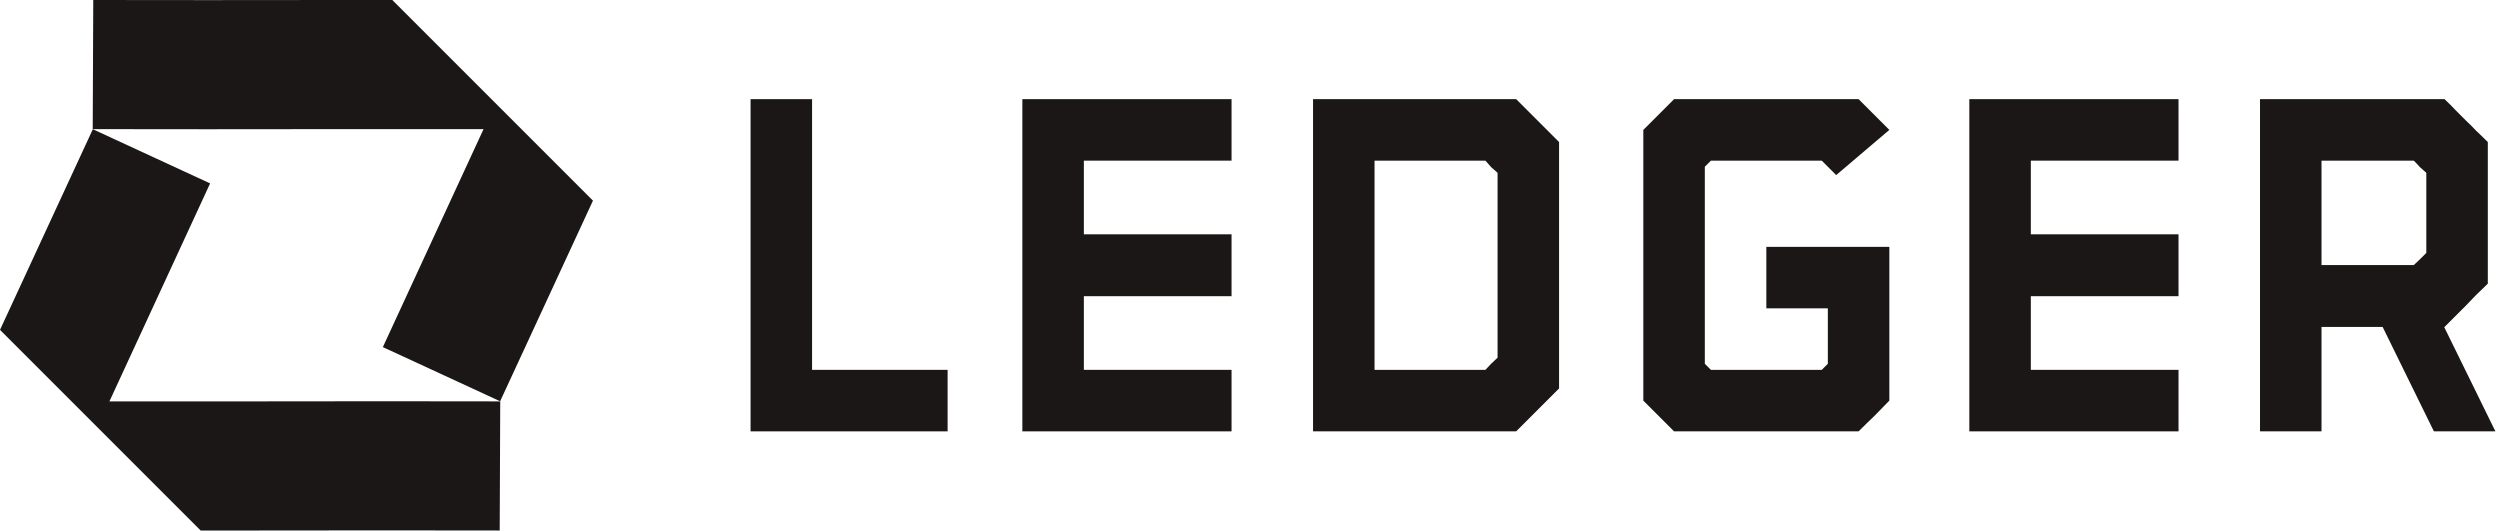<svg width="377" height="80" viewBox="0 0 377 80" fill="none" xmlns="http://www.w3.org/2000/svg">
<path d="M75.436 60.511L75.355 80C65.221 79.967 51.872 79.984 38.506 80C35.745 80 32.984 80 30.256 80L13.642 63.386L0 49.744L13.999 19.488L31.685 27.657L16.5 60.528C23.451 60.528 30.97 60.528 38.473 60.528C51.872 60.511 65.254 60.495 75.436 60.528V60.511Z" fill="#1B1717"/>
<path d="M13.982 19.488L14.064 0C24.198 0.032 37.547 0.016 50.913 0C53.674 0 56.435 0 59.163 0L75.777 16.614L89.419 30.256L75.42 60.512L57.734 52.343L72.919 19.472C65.968 19.472 58.449 19.472 50.946 19.472C37.547 19.488 24.165 19.505 13.982 19.472V19.488Z" fill="#1B1717"/>
<path d="M376.308 65.049H367.032L359.303 49.304H350.085V65.049H340.81V14.951H368.636C369.284 15.561 369.857 16.134 370.353 16.668C370.888 17.203 371.403 17.718 371.899 18.214C372.395 18.672 372.891 19.169 373.388 19.703C373.922 20.199 374.514 20.772 375.163 21.421V42.777C374.514 43.387 373.922 43.96 373.388 44.494C372.891 45.029 372.395 45.544 371.899 46.04L368.636 49.304H368.578L376.308 65.049ZM365.887 26.058C365.506 25.715 365.181 25.428 364.914 25.199C364.685 24.932 364.38 24.608 363.998 24.226H350.085V39.971H363.998C364.38 39.628 364.685 39.341 364.914 39.112C365.181 38.845 365.506 38.521 365.887 38.139V26.058Z" fill="#1B1717"/>
<path d="M306.249 24.226V35.334H328.521V44.666H306.249V55.773H328.521V65.049H296.974V14.951H328.521V24.226H306.249Z" fill="#1B1717"/>
<path d="M266.363 37.223H284.914V60.411C284.036 61.327 283.272 62.11 282.624 62.759C281.975 63.369 281.192 64.133 280.276 65.049H252.45L247.812 60.411V19.588L252.45 14.951H280.276L284.914 19.588L276.898 26.402L274.722 24.226H258.004L257.088 25.142V54.857L258.004 55.773H274.722L275.638 54.857V46.498H266.363V37.223Z" fill="#1B1717"/>
<path d="M228.638 14.951L235.108 21.421V58.579L228.638 65.049H198.007V14.951H228.638ZM224.001 55.773C224.344 55.392 224.63 55.086 224.859 54.857C225.127 54.59 225.451 54.285 225.833 53.941V26.058C225.451 25.715 225.127 25.428 224.859 25.199C224.63 24.932 224.344 24.608 224.001 24.226H207.282V55.773H224.001Z" fill="#1B1717"/>
<path d="M163.446 24.226V35.334H185.718V44.666H163.446V55.773H185.718V65.049H154.171V14.951H185.718V24.226H163.446Z" fill="#1B1717"/>
<path d="M142.9 55.773V65.049H113.185V14.951H122.46V55.773H142.9Z" fill="#1B1717"/>
</svg>
